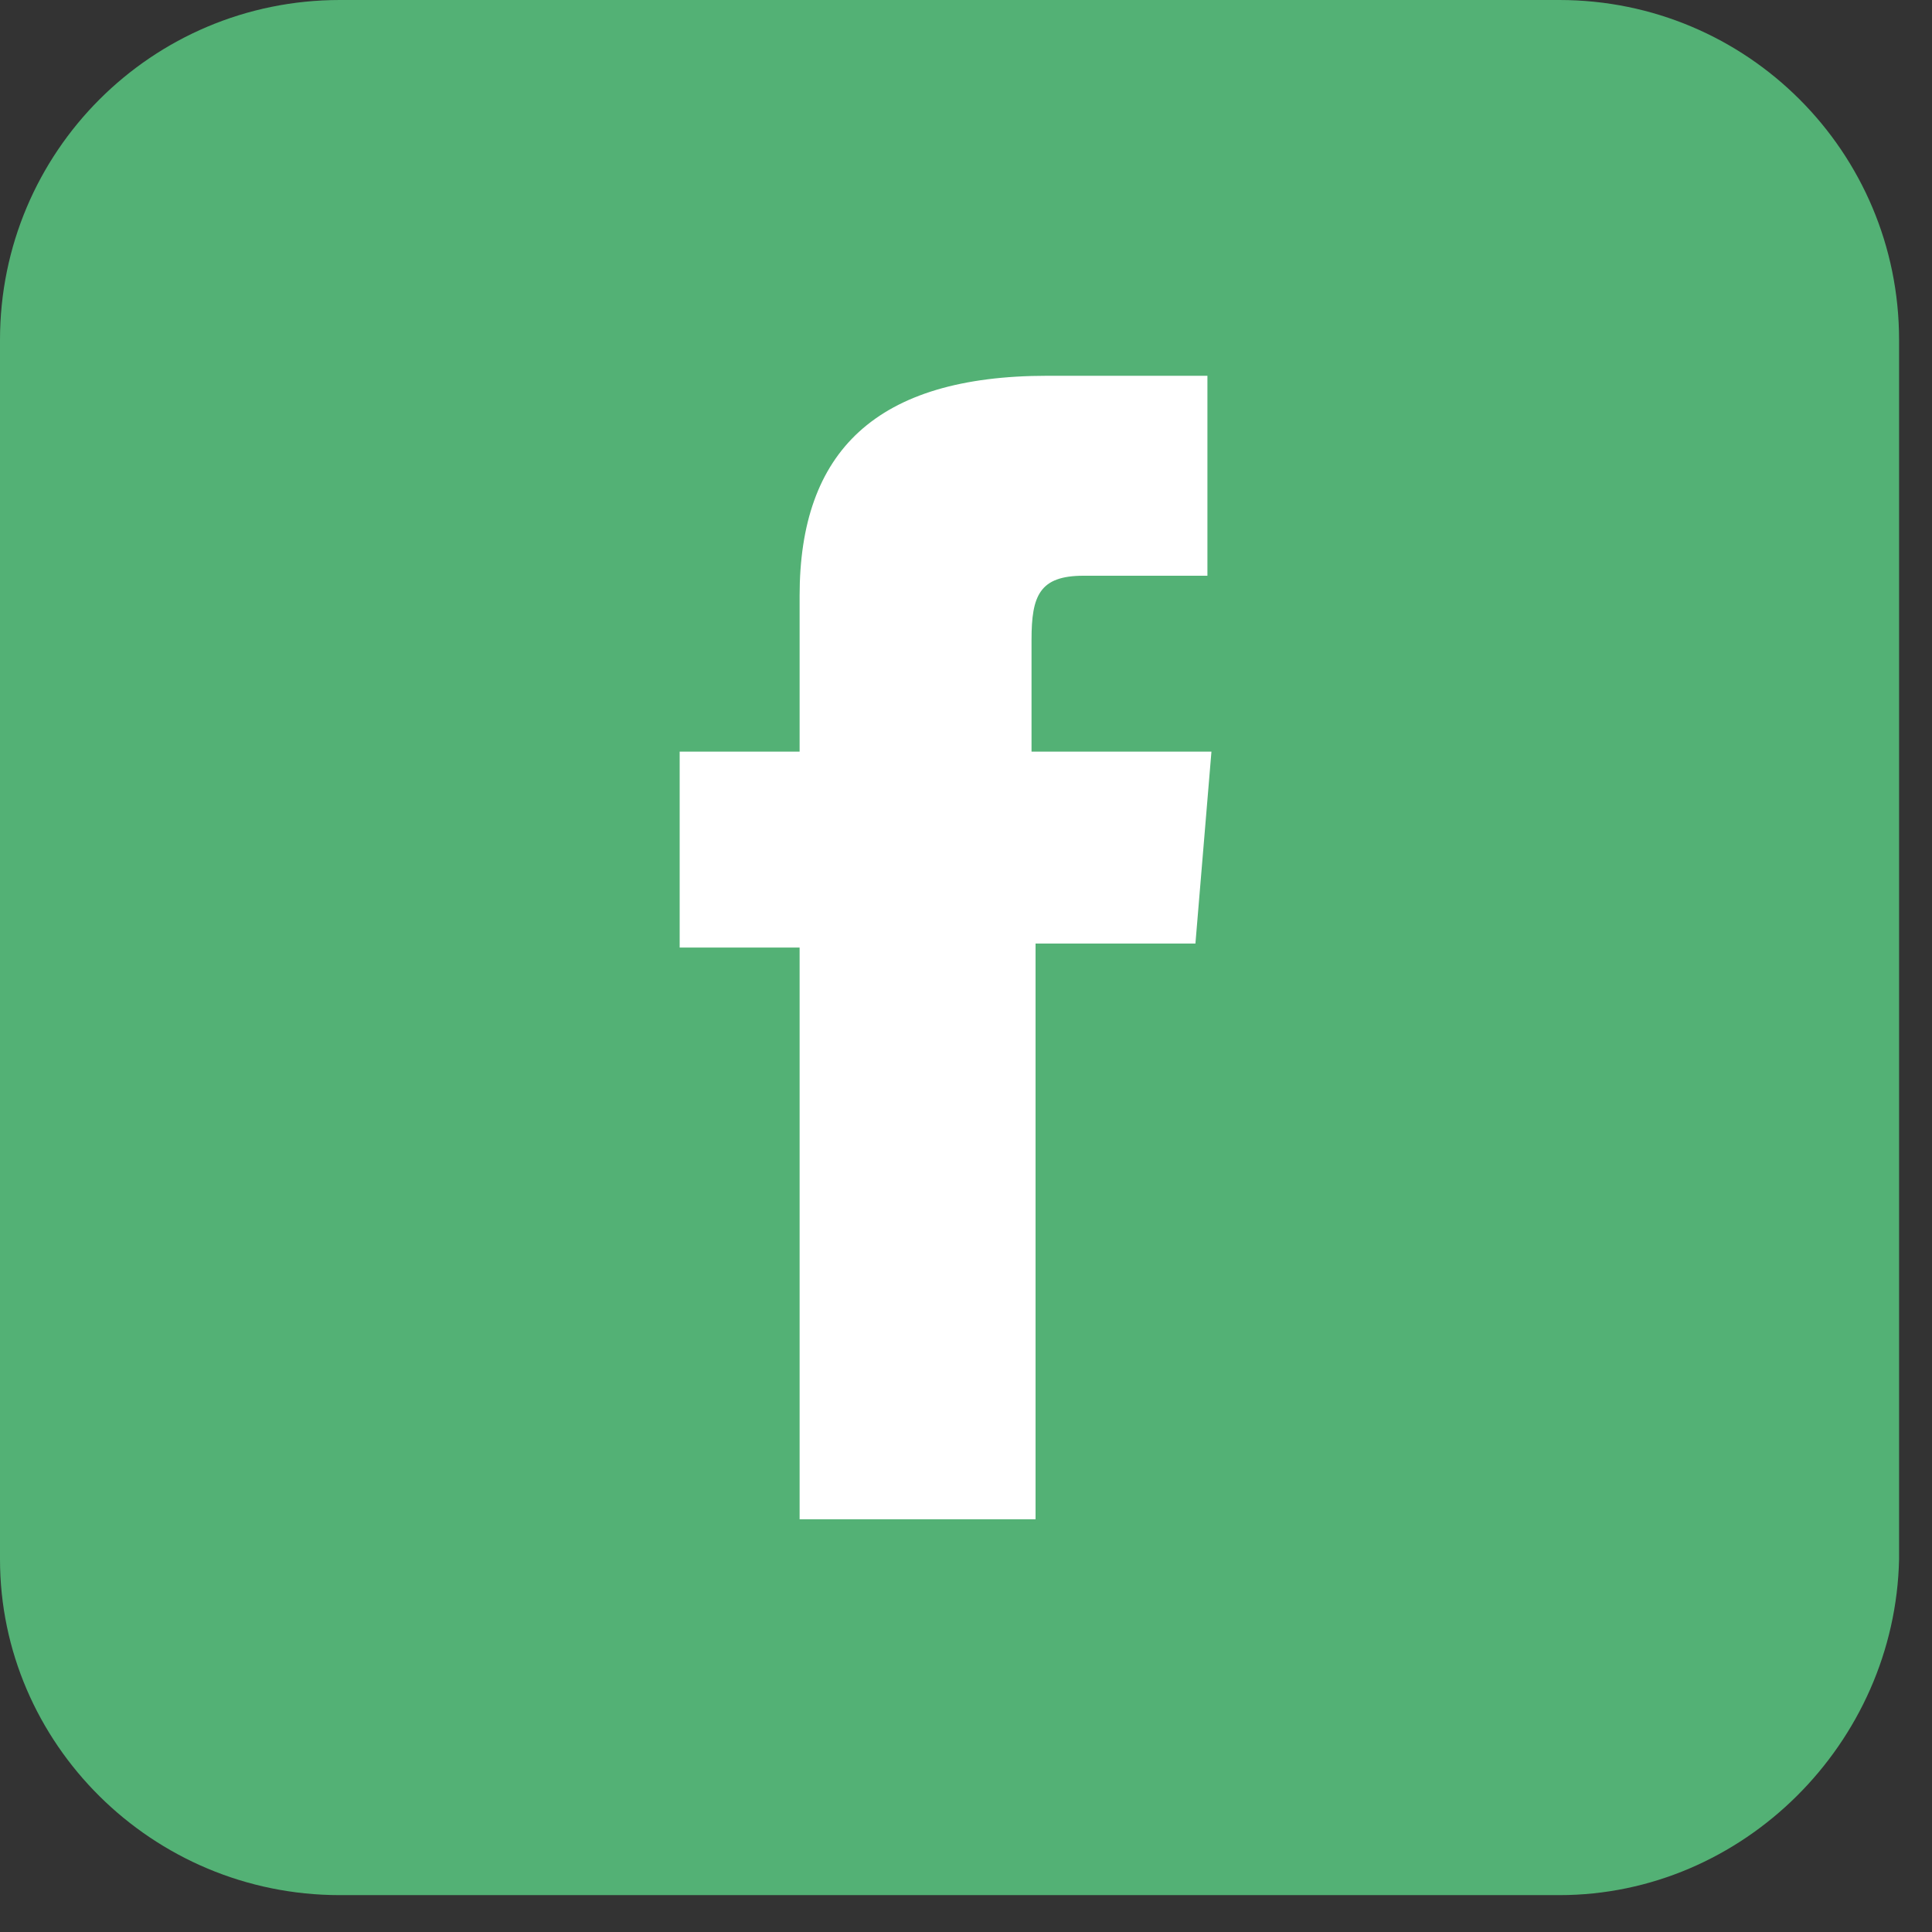 <svg width="24" height="24" viewBox="0 0 24 24" fill="none" xmlns="http://www.w3.org/2000/svg">
<rect x="0" y="0" width="24" height="24" fill="#333333" stroke="none"/>
<path d="M19.37 23.542H4.222C1.887 23.542 0 21.654 0 19.37V4.222C0 1.887 1.887 0 4.222 0H19.37C21.704 0 23.591 1.887 23.591 4.222V19.37C23.542 21.654 21.654 23.542 19.37 23.542Z" fill="#53B175"/>
<path d="M9.983 18.873H12.864V11.721H14.85L15.049 9.337H12.814C12.814 9.337 12.814 8.443 12.814 7.946C12.814 7.4 12.913 7.152 13.46 7.152C13.906 7.152 14.999 7.152 14.999 7.152V4.668C14.999 4.668 13.36 4.668 13.012 4.668C10.877 4.668 9.933 5.612 9.933 7.4C9.933 8.989 9.933 9.337 9.933 9.337H8.443V11.771H9.933V18.873H9.983Z" fill="white"/>
</svg>
